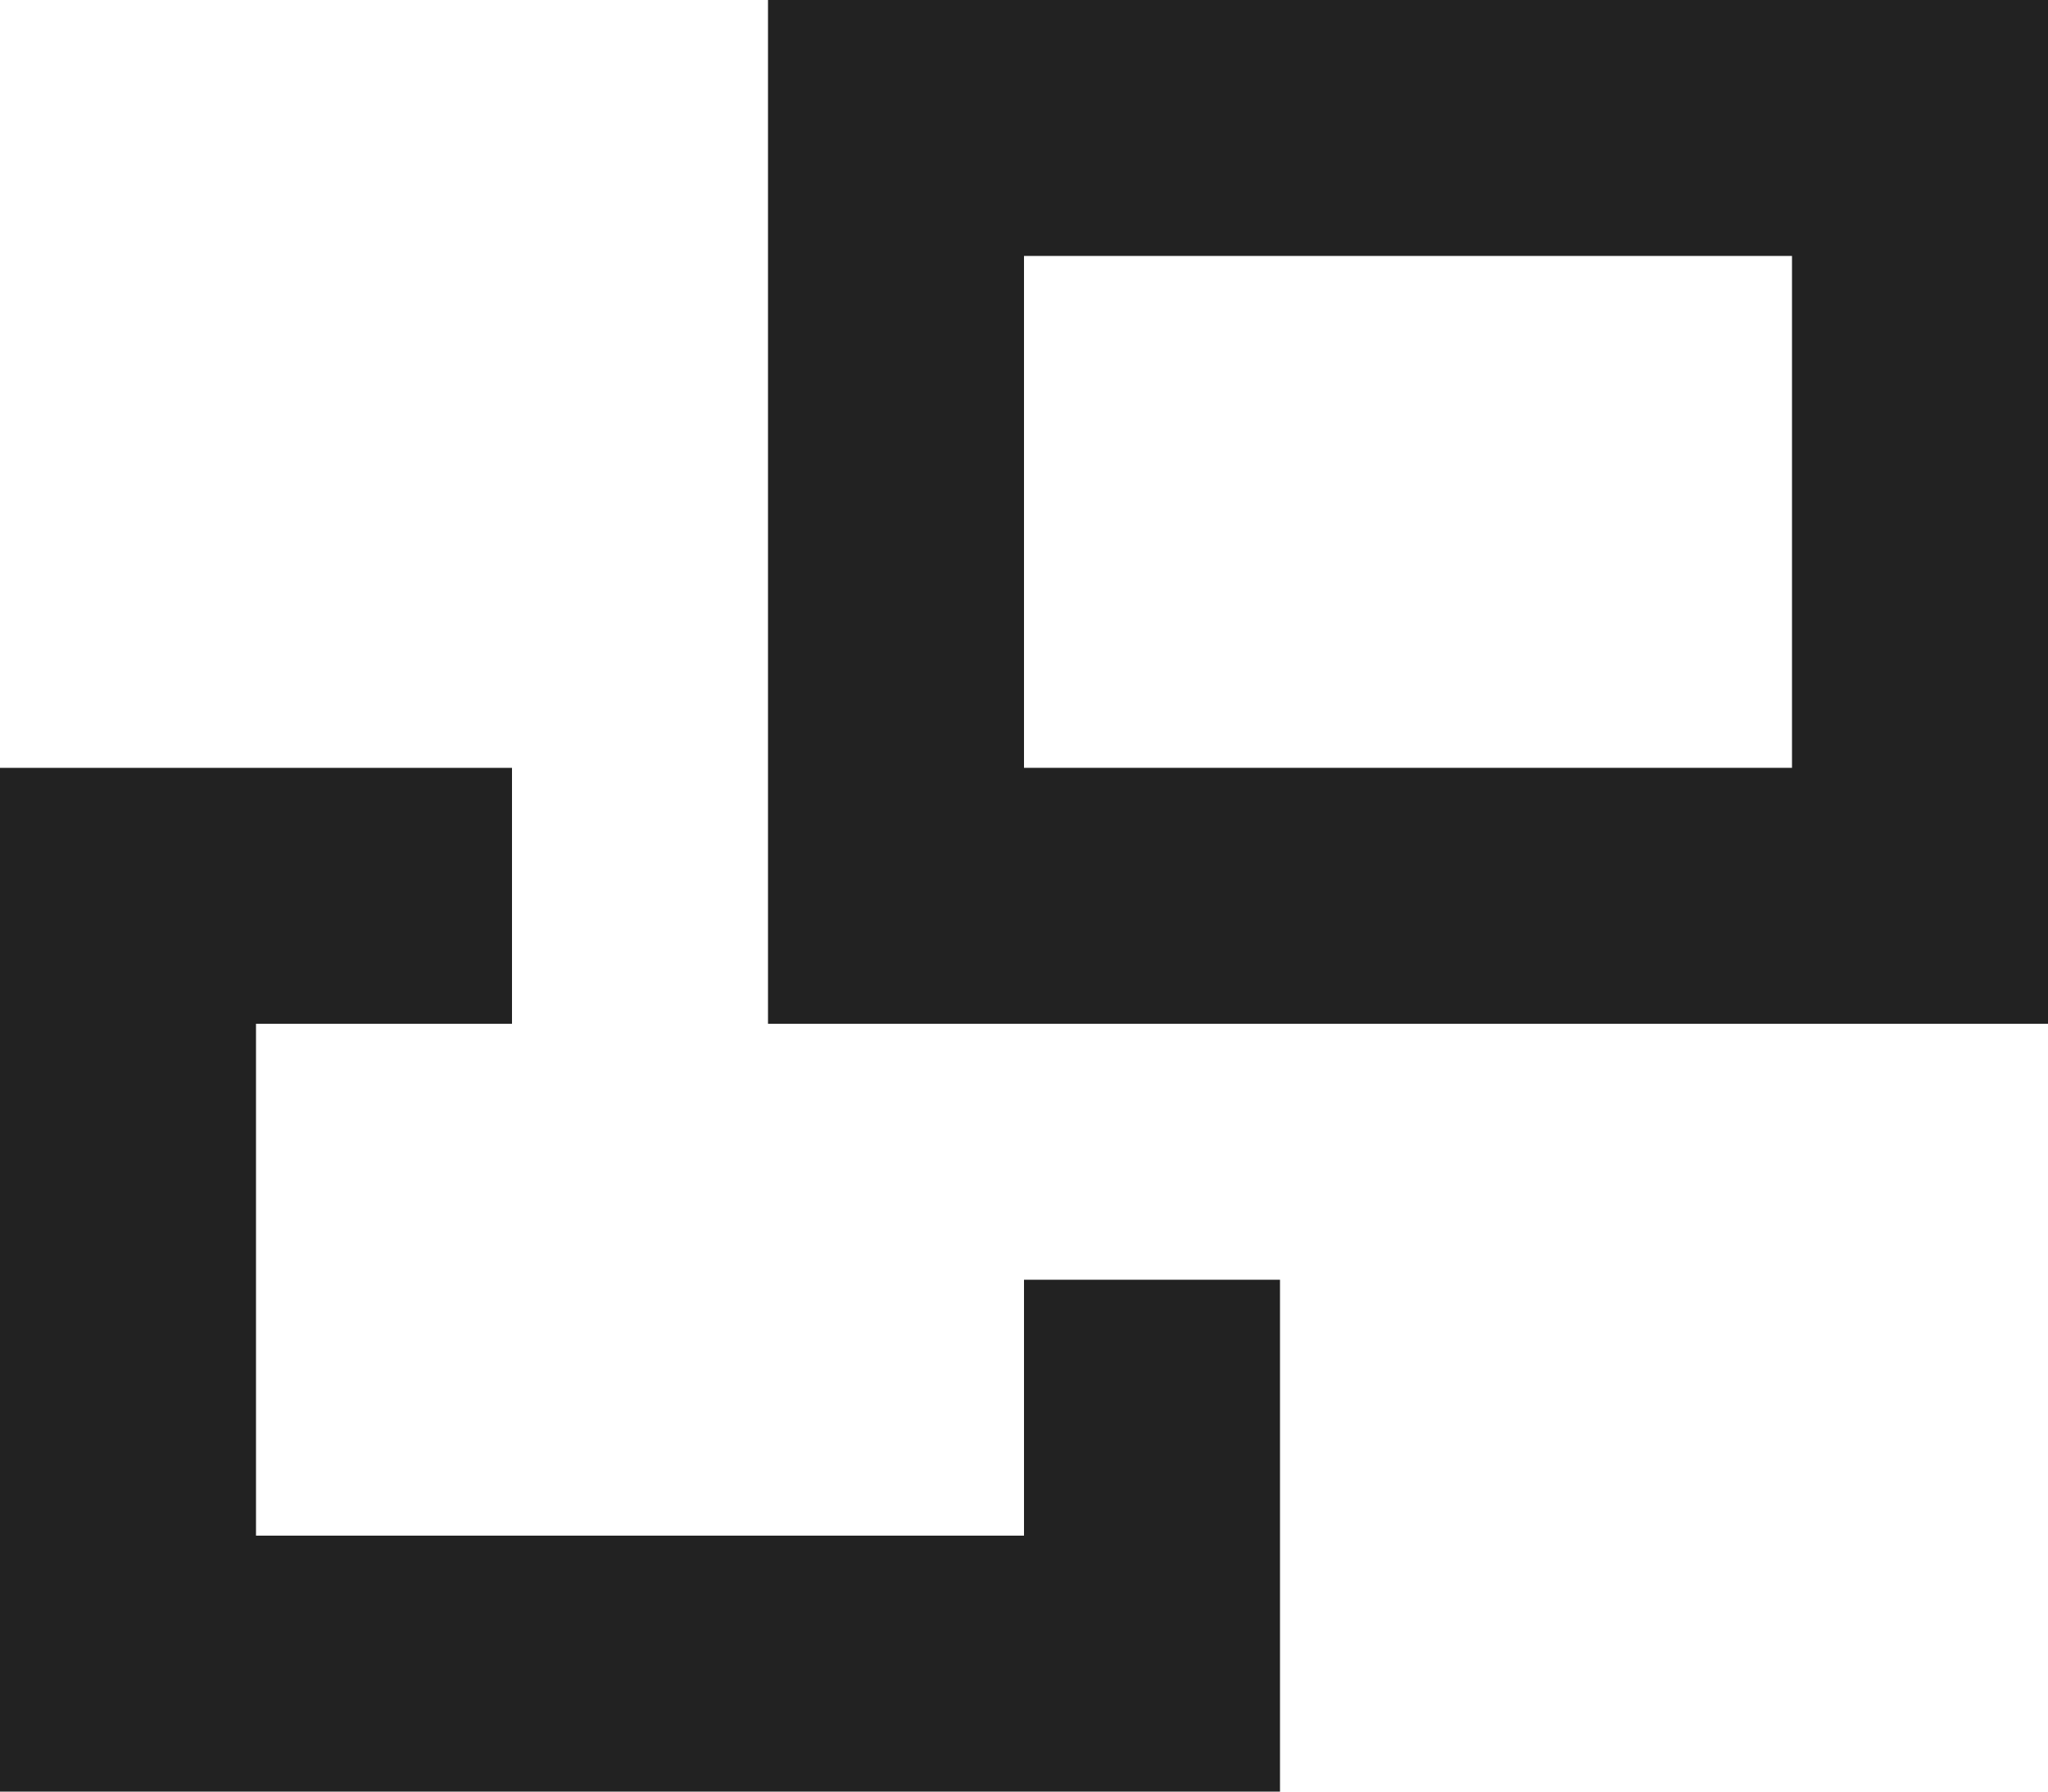 <svg width="16" height="14" viewBox="0 0 16 14" fill="none" xmlns="http://www.w3.org/2000/svg">
<g clip-path="url(#clip0_14_22)">
<path d="M6 0V8H16V0H6ZM14 6H8V2H14V6Z" fill="#222222"/>
<path d="M8 12H2V8H4V6H0V14H10V10H8V12Z" fill="#222222"/>
</g>
<defs>
<clipPath id="clip0_14_22">
<rect width="16" height="14" fill="white"/>
</clipPath>
</defs>
</svg>

